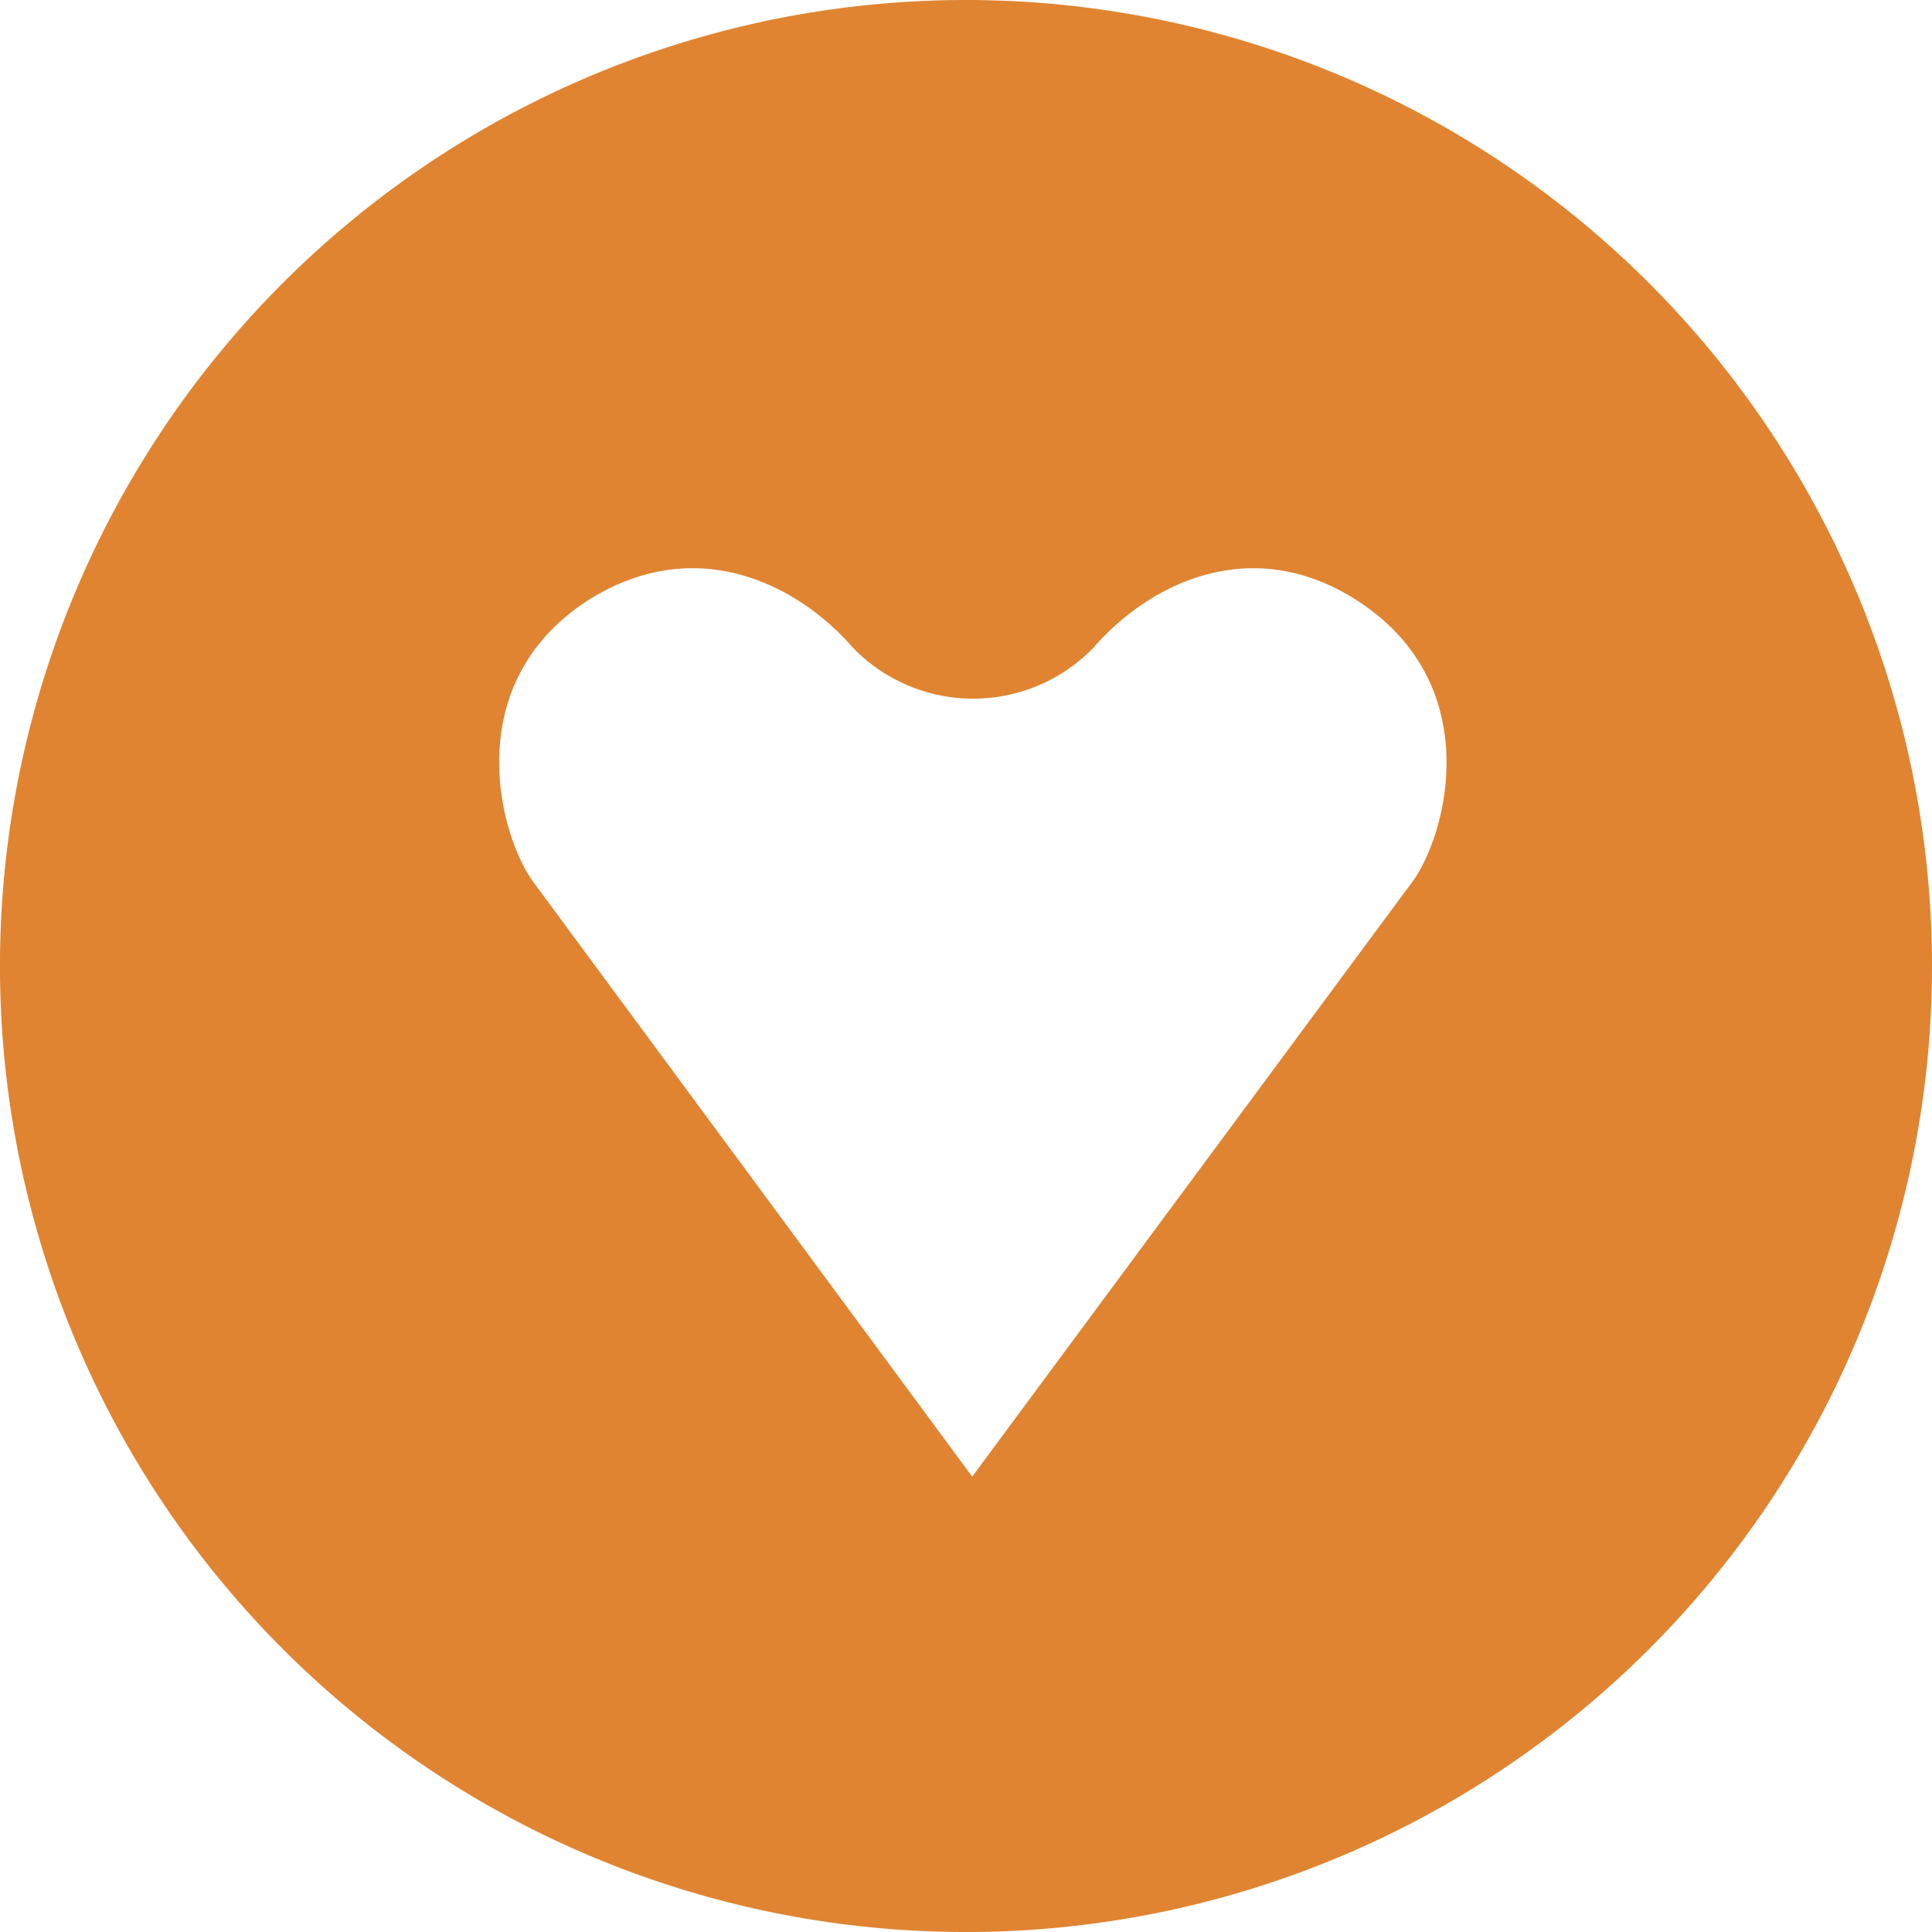 <svg xmlns="http://www.w3.org/2000/svg" width="82.687" height="82.687" viewBox="0 0 82.687 82.687">
  <path id="reason01" d="M41.344.563A41.344,41.344,0,1,0,82.687,41.906,41.358,41.358,0,0,0,41.344.563Zm19.1,37.743L41.61,63.761,22.822,38.305c-1.45-1.984-3.184-8.4,2.267-12,4.684-3.017,9.1-.7,11.419,1.984a7.166,7.166,0,0,0,10.286,0c2.317-2.684,6.735-5,11.353-1.984,5.485,3.6,3.768,10,2.3,12Z" transform="translate(0 -0.563)" fill="#e08431"/>
</svg>
